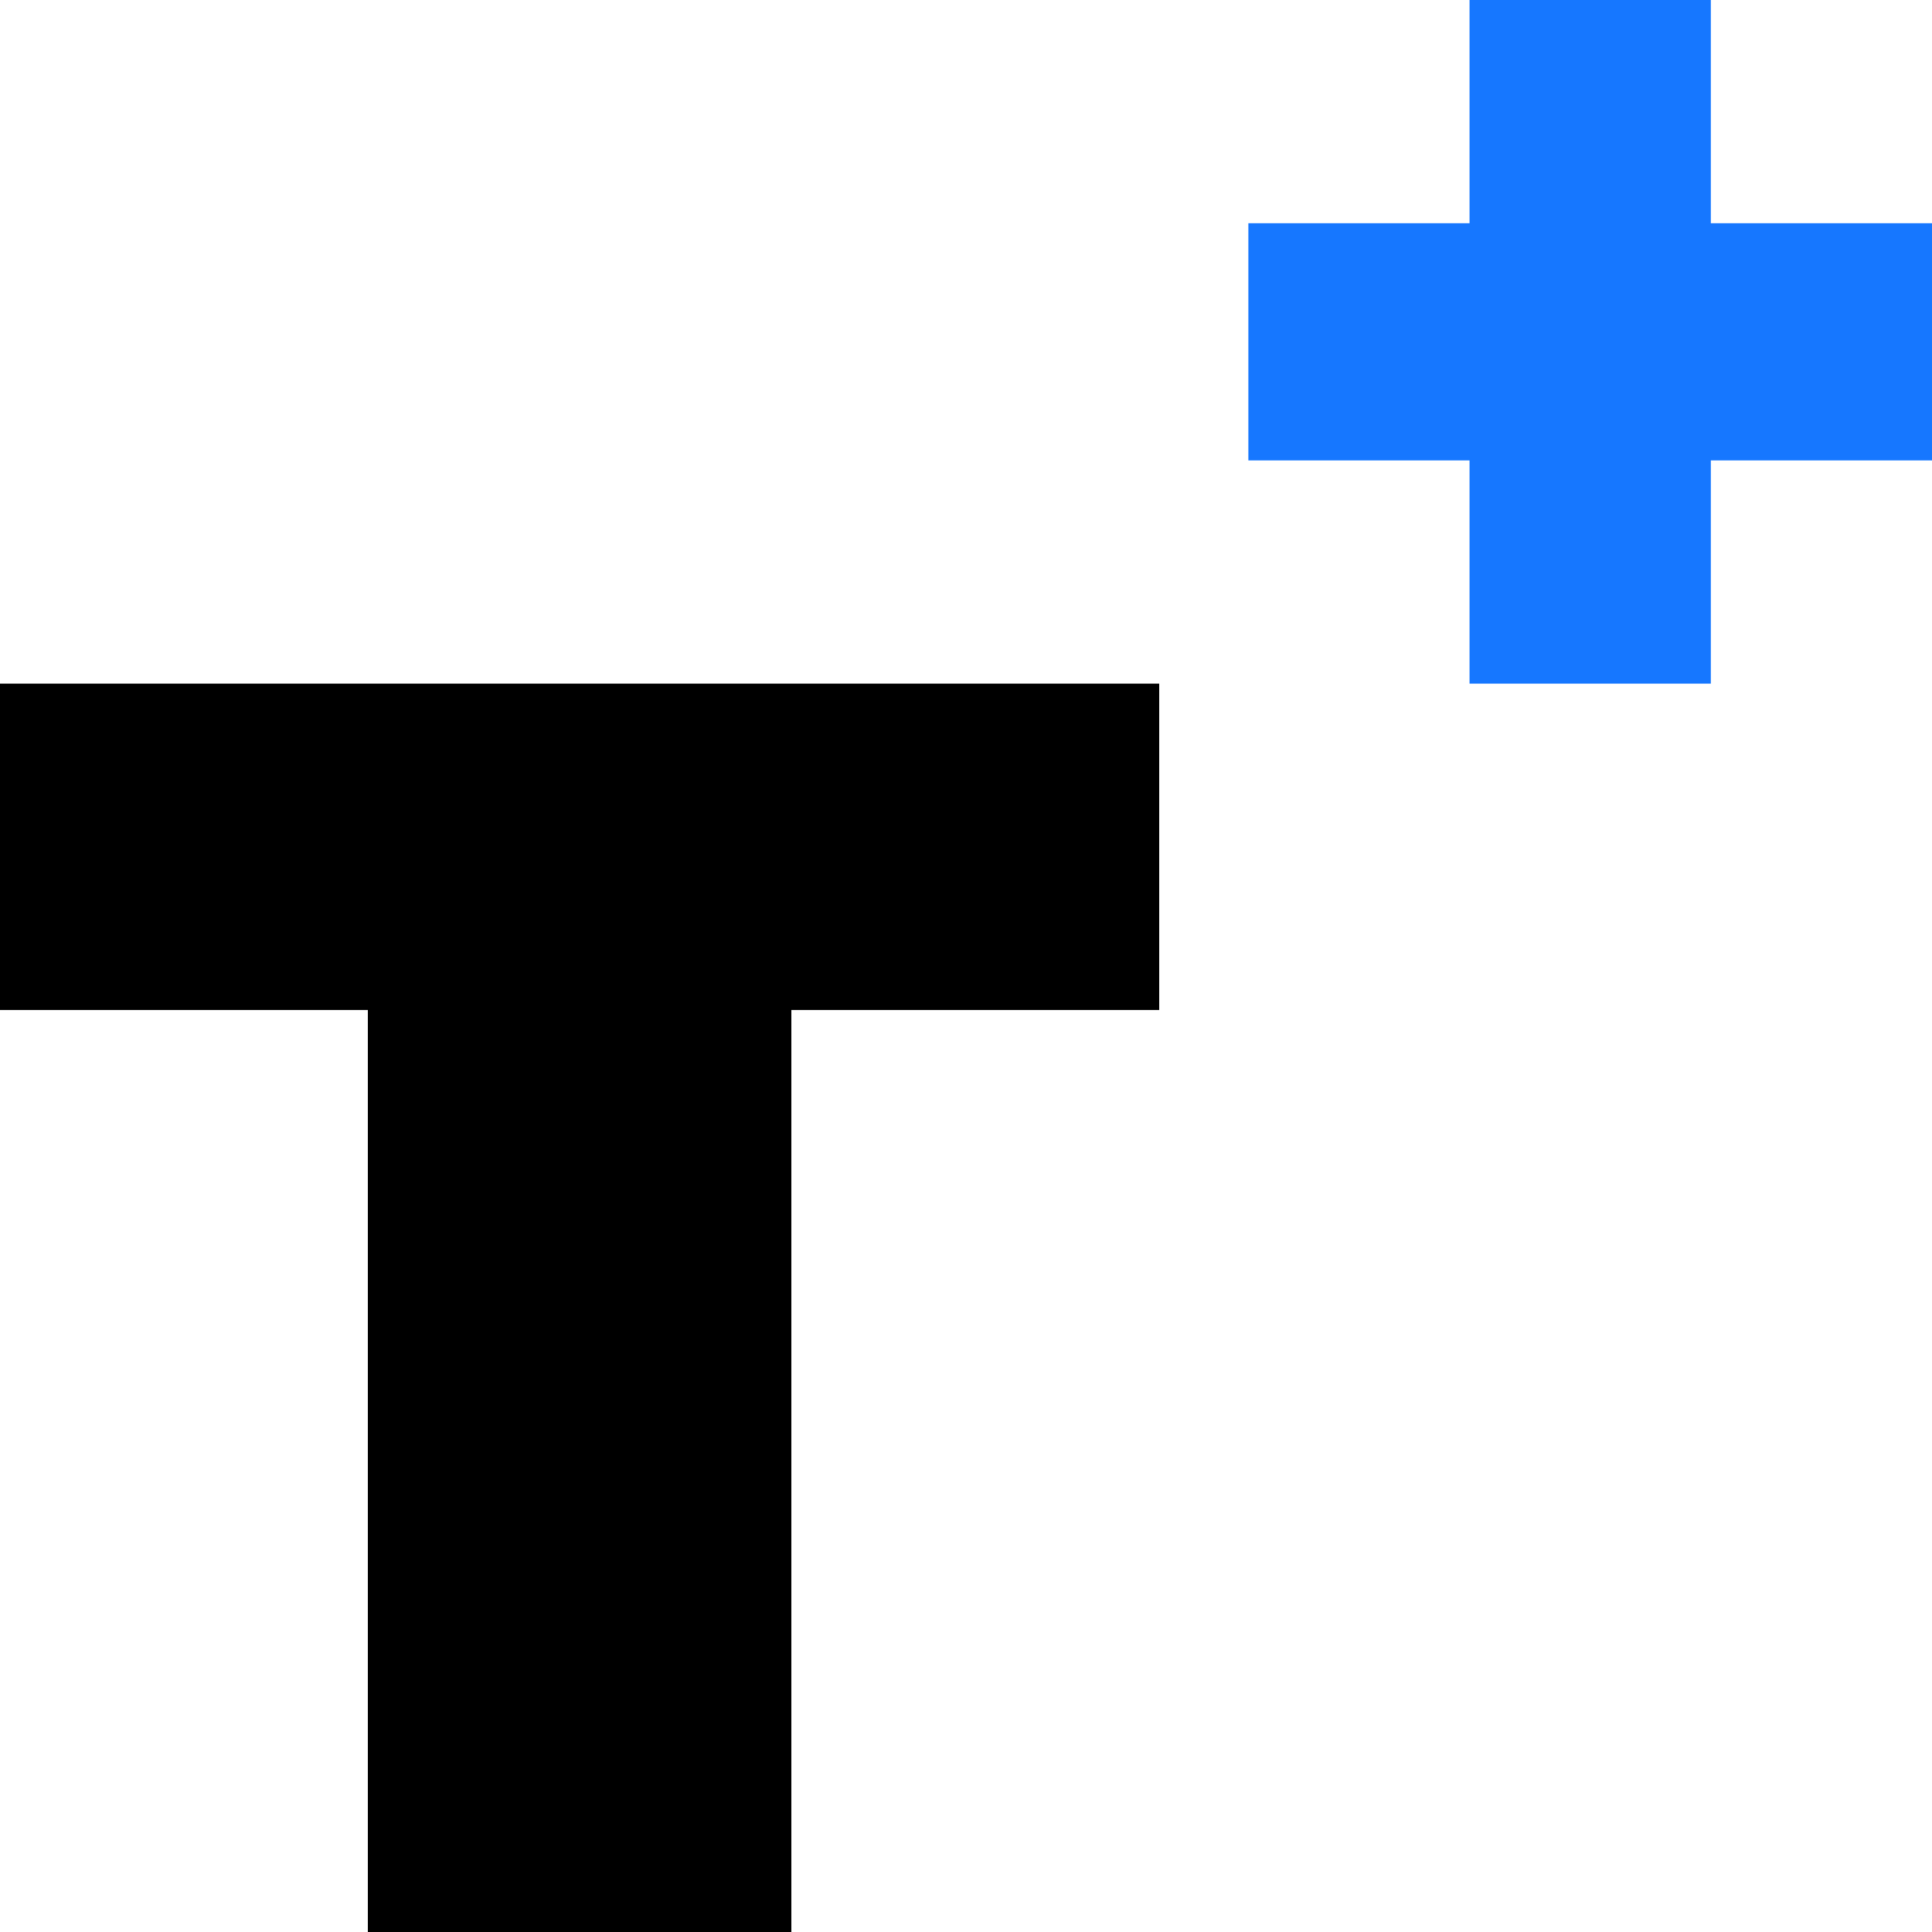 <svg width="130" height="130" viewBox="0 0 130 130" fill="none" xmlns="http://www.w3.org/2000/svg">
<rect width="130" height="130" fill="white" />
<path d="M98.882 46V0H115.118V46H98.882ZM84 30.98V15.02H130V30.98H84Z" fill="#1677FF"/>
<path d="M24.752 130V67.96H0V46H78V67.96H53.248V130H24.752Z" fill="black"/>
</svg>
